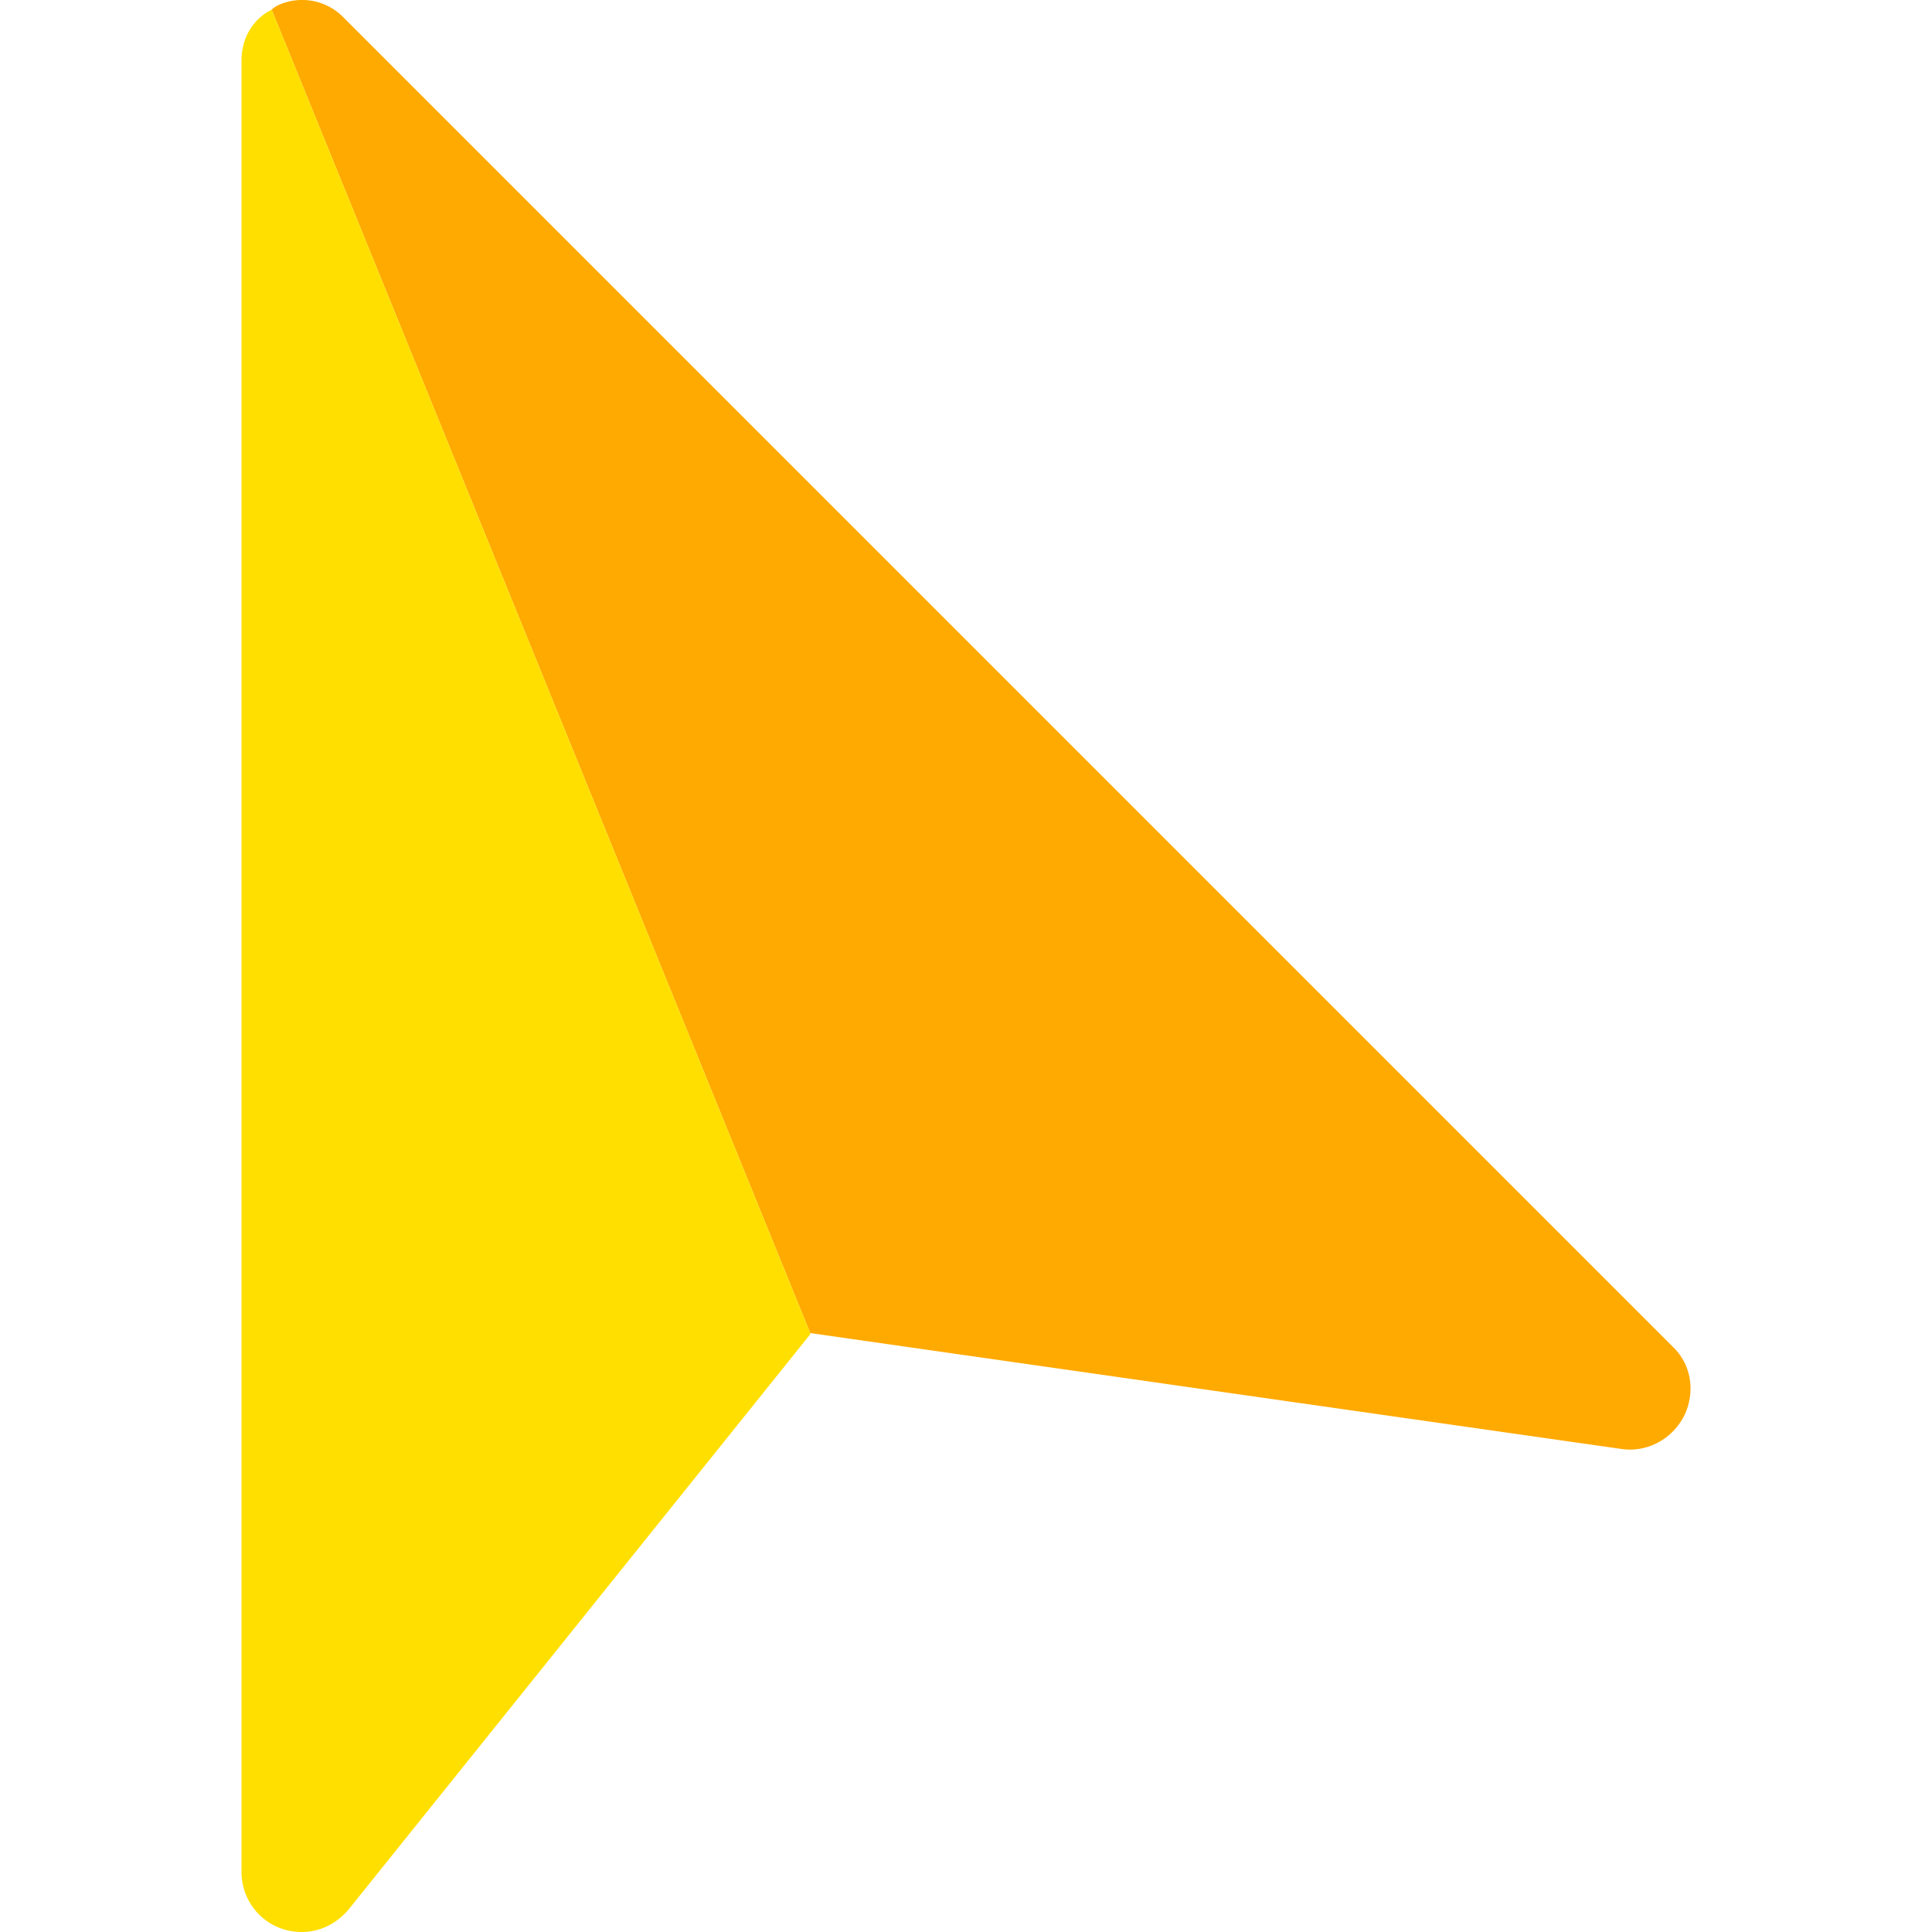 <svg xmlns="http://www.w3.org/2000/svg" version="1.1" xmlns:xlink="http://www.w3.org/1999/xlink" width="512" height="512" x="0" y="0" viewBox="0 0 16 16" style="enable-background:new 0 0 512 512" xml:space="preserve"><g><path fill="#ffaa00" d="m13.85 11.15-11-11a.478.478 0 0 0-.54-.11.21.21 0 0 0-.06.04l4.46 10.96 6.72.96c.21.03.42-.08.52-.28.09-.19.06-.42-.1-.57z" opacity="1" data-original="#ffaa00"></path><path fill="#ffdf00" d="M2.25.08C2.09.16 2 .32 2 .5v15a.496.496 0 0 0 .5.5c.15 0 .29-.07.39-.19l3.82-4.76v-.01z" opacity="1" data-original="#ffdf00"></path></g></svg>